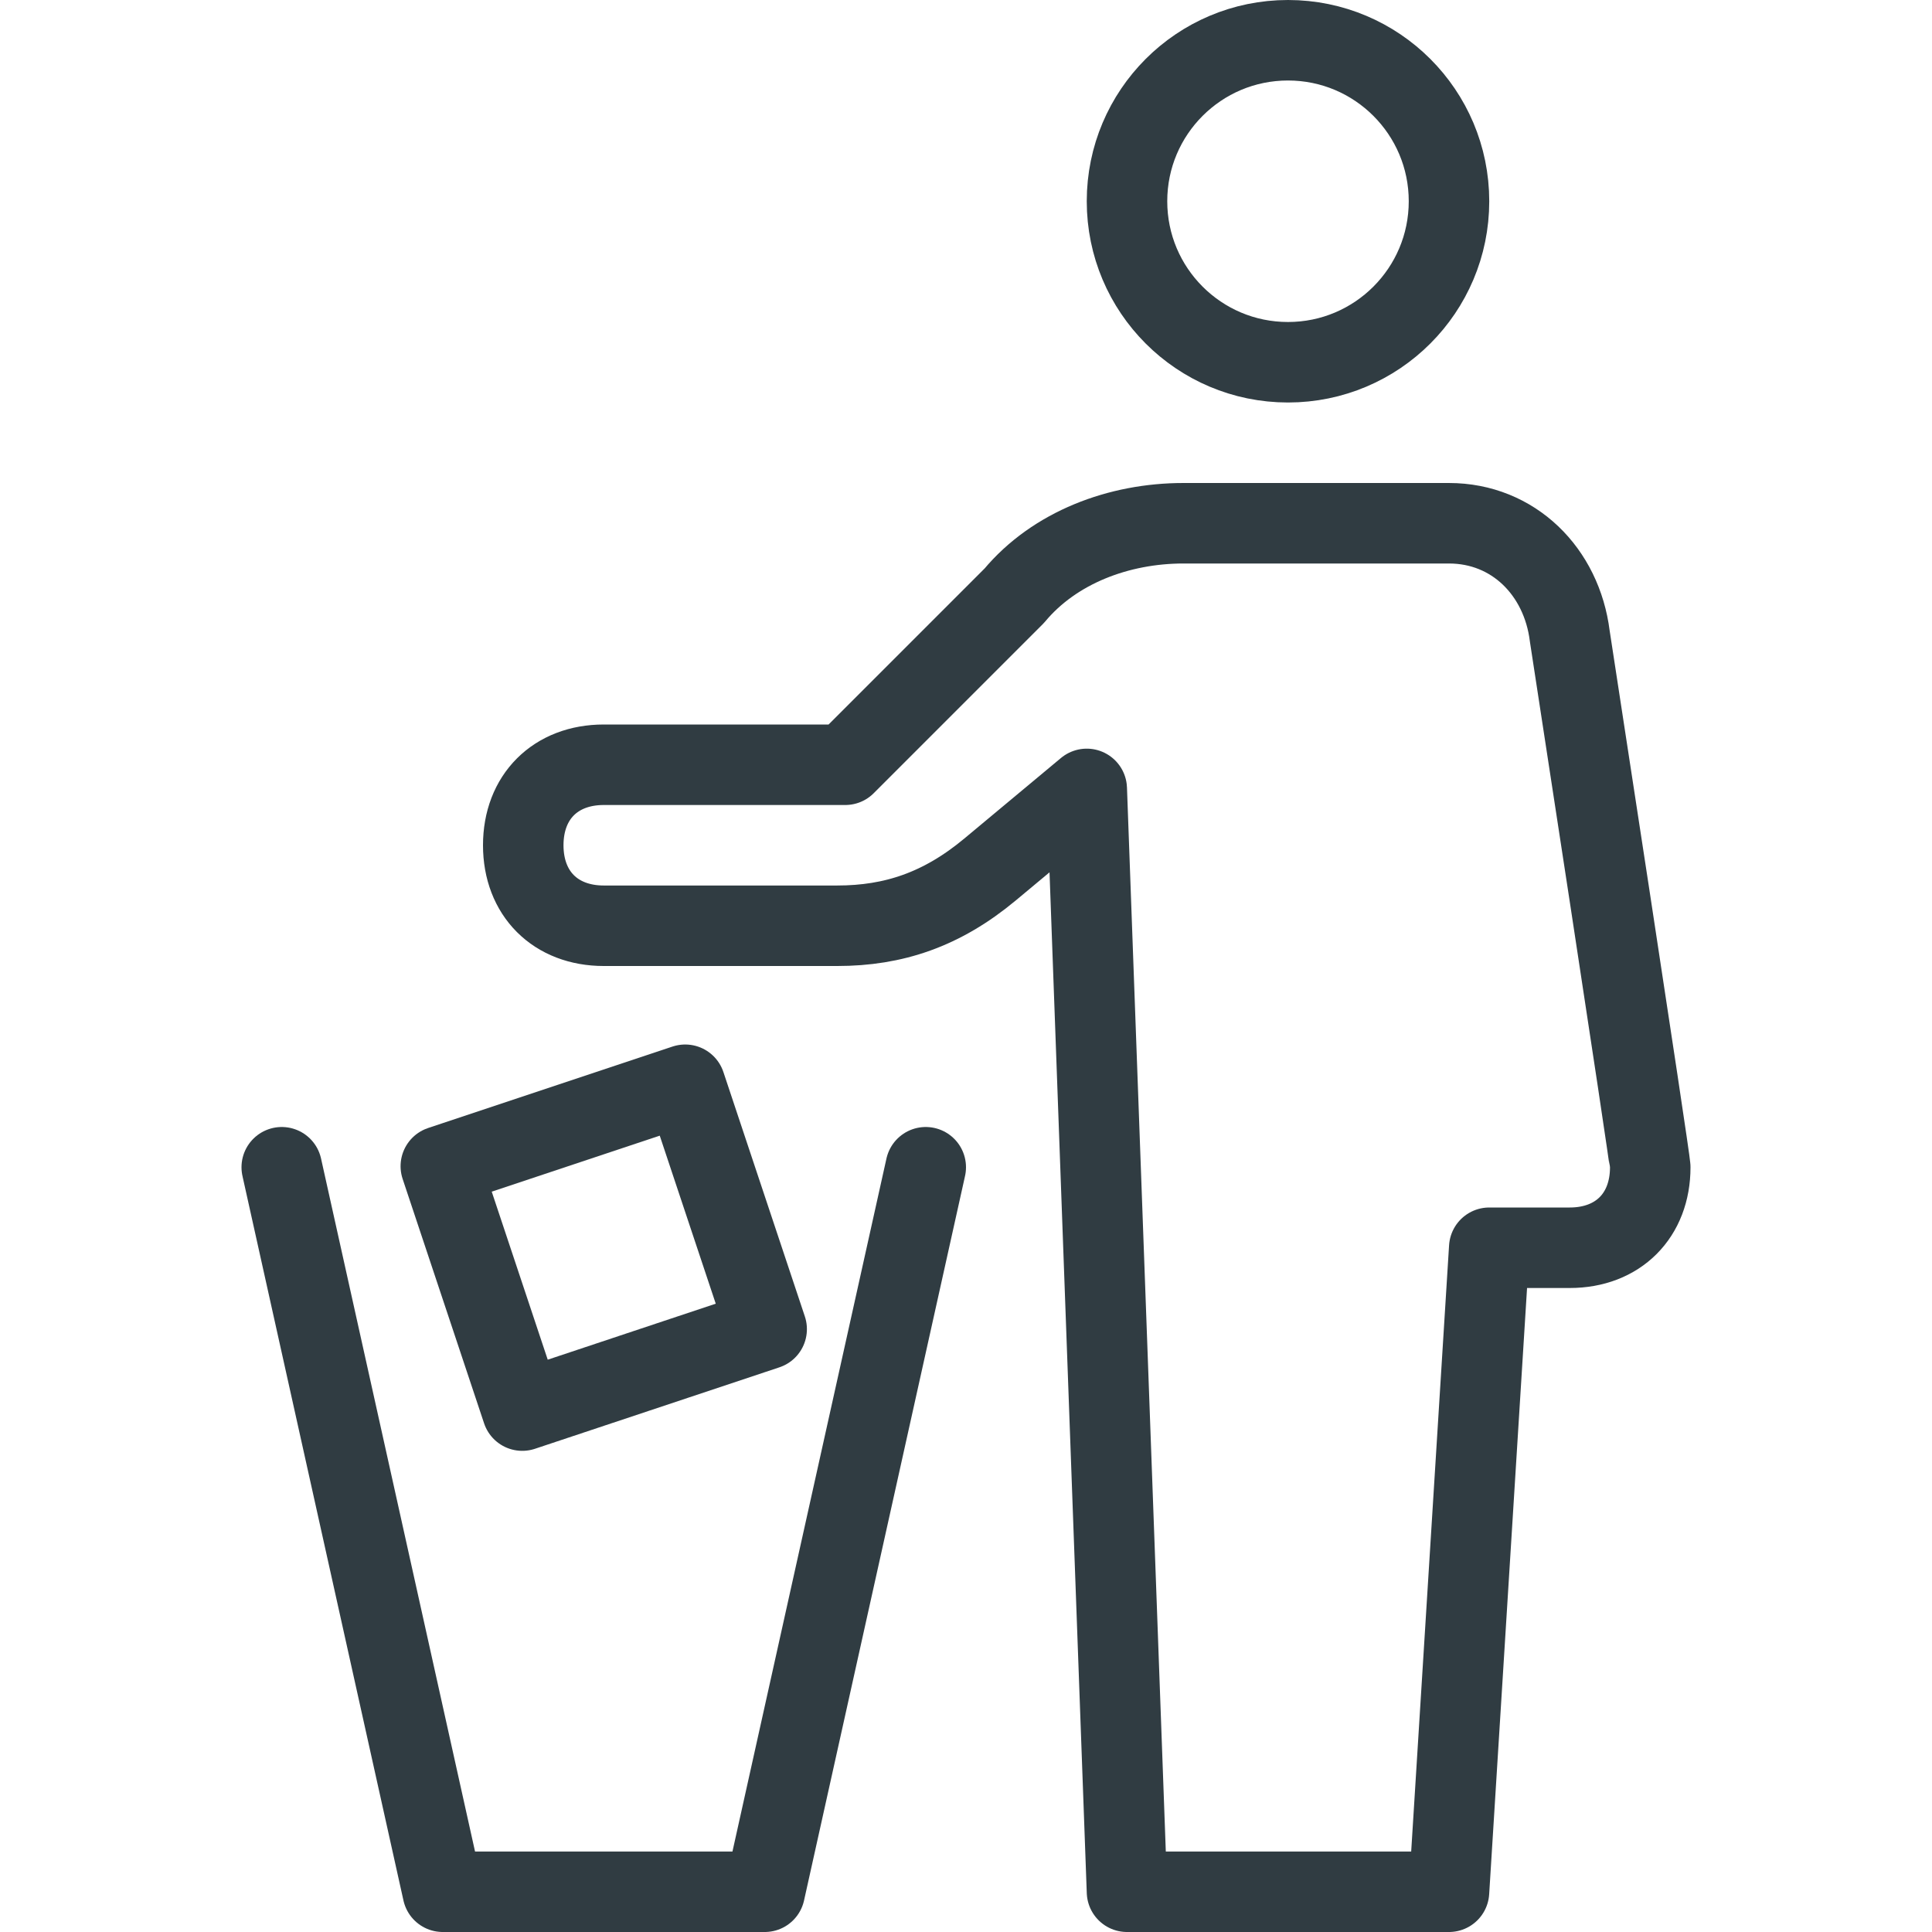 <svg xmlns="http://www.w3.org/2000/svg" version="1.1" id="Layer_1" x="0" y="0" viewBox="0 0 24 24" xml:space="preserve"><style>.st0{fill:none;stroke:#303c42;stroke-linecap:round;stroke-linejoin:round}</style><g id="Litter"><g id="_Group_"><g id="_Group_2"><circle id="_Path_" class="st0" cx="16" cy="2.5" r="2" fill="none" stroke="#303c42" stroke-linecap="round" stroke-linejoin="round"/></g><path id="_Path_2" class="st0" d="M19.5 7.9c-.1-.8-.7-1.4-1.5-1.4h-3.3c-.8 0-1.6.3-2.1.9l-2.1 2.1h-3c-.6 0-1 .4-1 1s.4 1 1 1h2.9c.7 0 1.3-.2 1.9-.7l1.2-1 .5 13.7h4l.5-8h1c.6 0 1-.4 1-1 0-.1-1-6.6-1-6.6z" fill="none" stroke="#303c42" stroke-linecap="round" stroke-linejoin="round"/><path id="_Path_3" class="st0" fill="none" stroke="#303c42" stroke-linecap="round" stroke-linejoin="round" d="M3.5 14.5l2 9h4l2-9"/><path id="_Path_4" transform="rotate(-18.432 7.497 15.5)" class="st0" fill="none" stroke="#303c42" stroke-linecap="round" stroke-linejoin="round" d="M5.9 13.9h3.2v3.2H5.9z"/></g></g></svg>